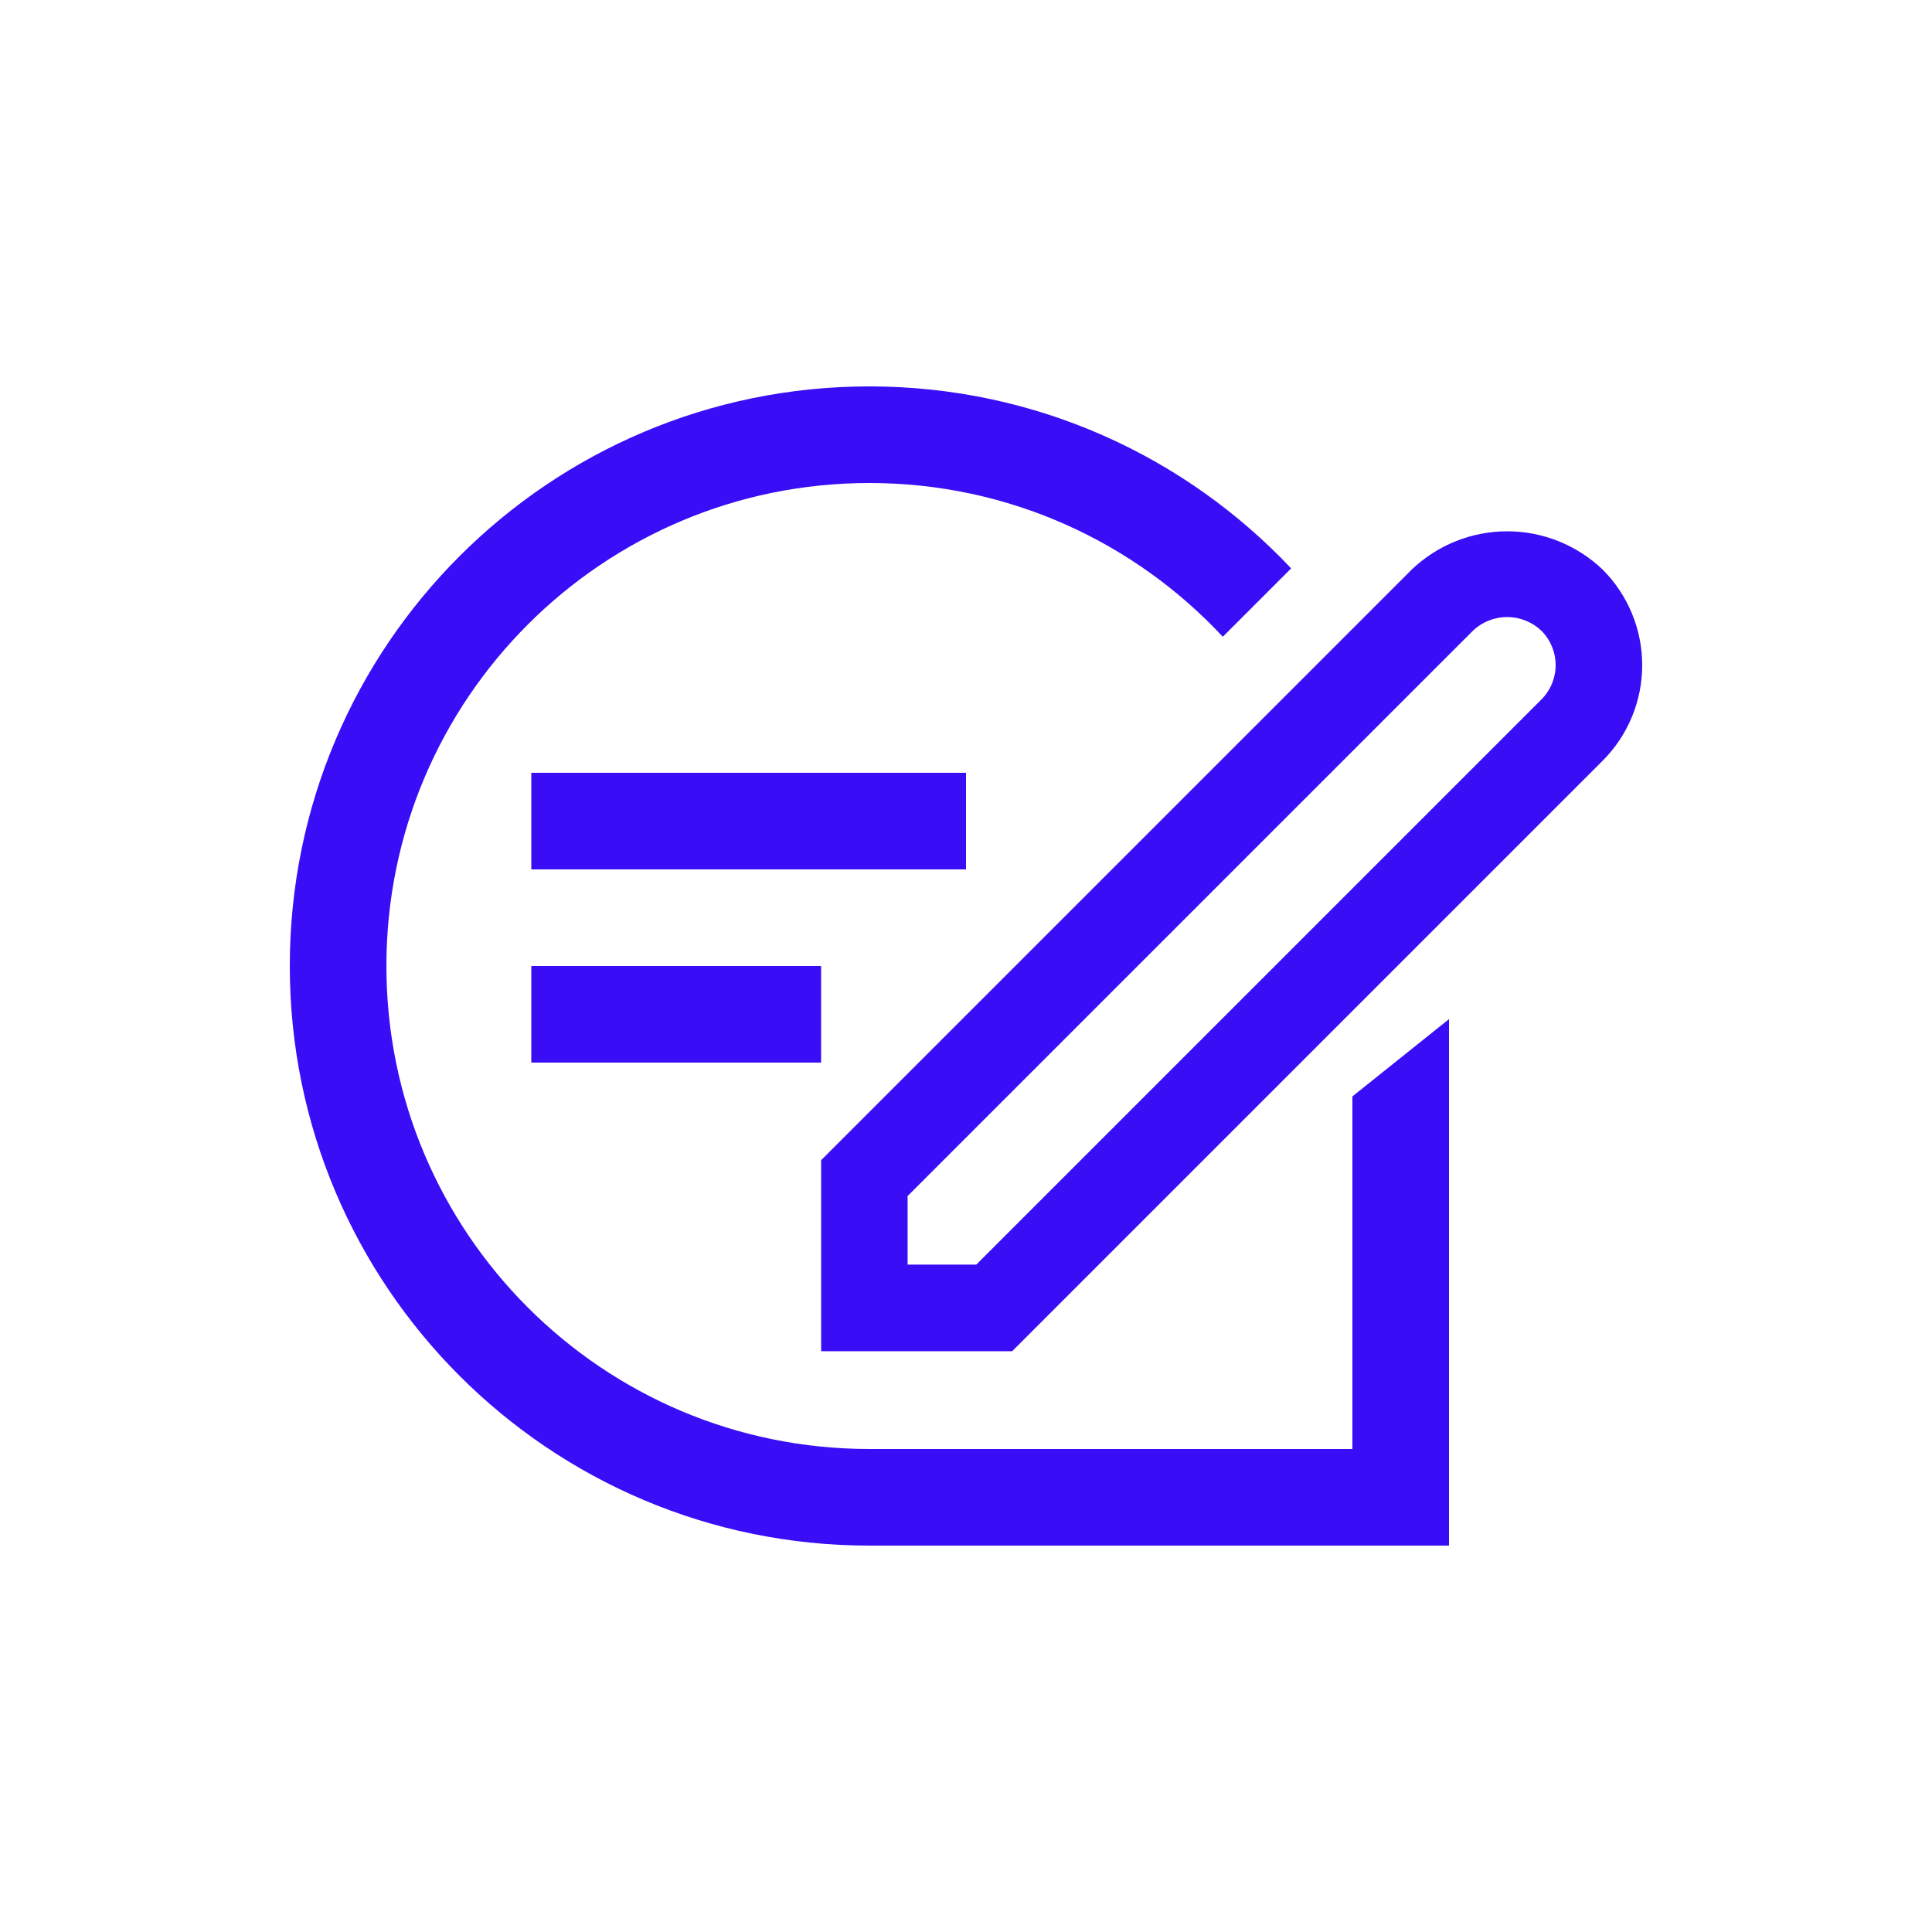 <svg viewBox="0 0 500 500" xmlns="http://www.w3.org/2000/svg" id="b"><defs><style>.f{fill:none;}.f,.g,.h{stroke-width:0px;}.g{fill-rule:evenodd;}.g,.h{fill:#390df5;}</style></defs><g id="c"><g id="d"><g id="e"><path d="M212.5,349.69h49.45l152.83-152.83c6.55-6.56,10.22-15.45,10.22-24.72s-3.68-18.16-10.22-24.72c-6.66-6.36-15.51-9.92-24.72-9.92s-18.06,3.55-24.72,9.92l-152.83,152.83v49.45ZM234.9,309.52l146.27-146.27c2.39-2.29,5.57-3.56,8.88-3.56s6.49,1.28,8.88,3.56c2.35,2.36,3.67,5.55,3.67,8.88s-1.32,6.53-3.67,8.88l-146.27,146.27h-17.77v-17.77Z" class="h"></path><path d="M350,283.75v91.25h-125c-69.04,0-125-55.97-125-125s55.96-125,125-125c36.11,0,68.64,15.31,91.46,39.79l17.69-17.69c-27.35-29-66.13-47.1-109.15-47.1-82.84,0-150,67.16-150,150s67.16,150,150,150h150v-136.25l-25,20Z" class="g"></path><path d="M212.5,250h-75v25h75v-25Z" class="h"></path><path d="M250,200h-112.5v25h112.5v-25Z" class="h"></path></g><rect height="500" width="500" class="f"></rect></g></g></svg>